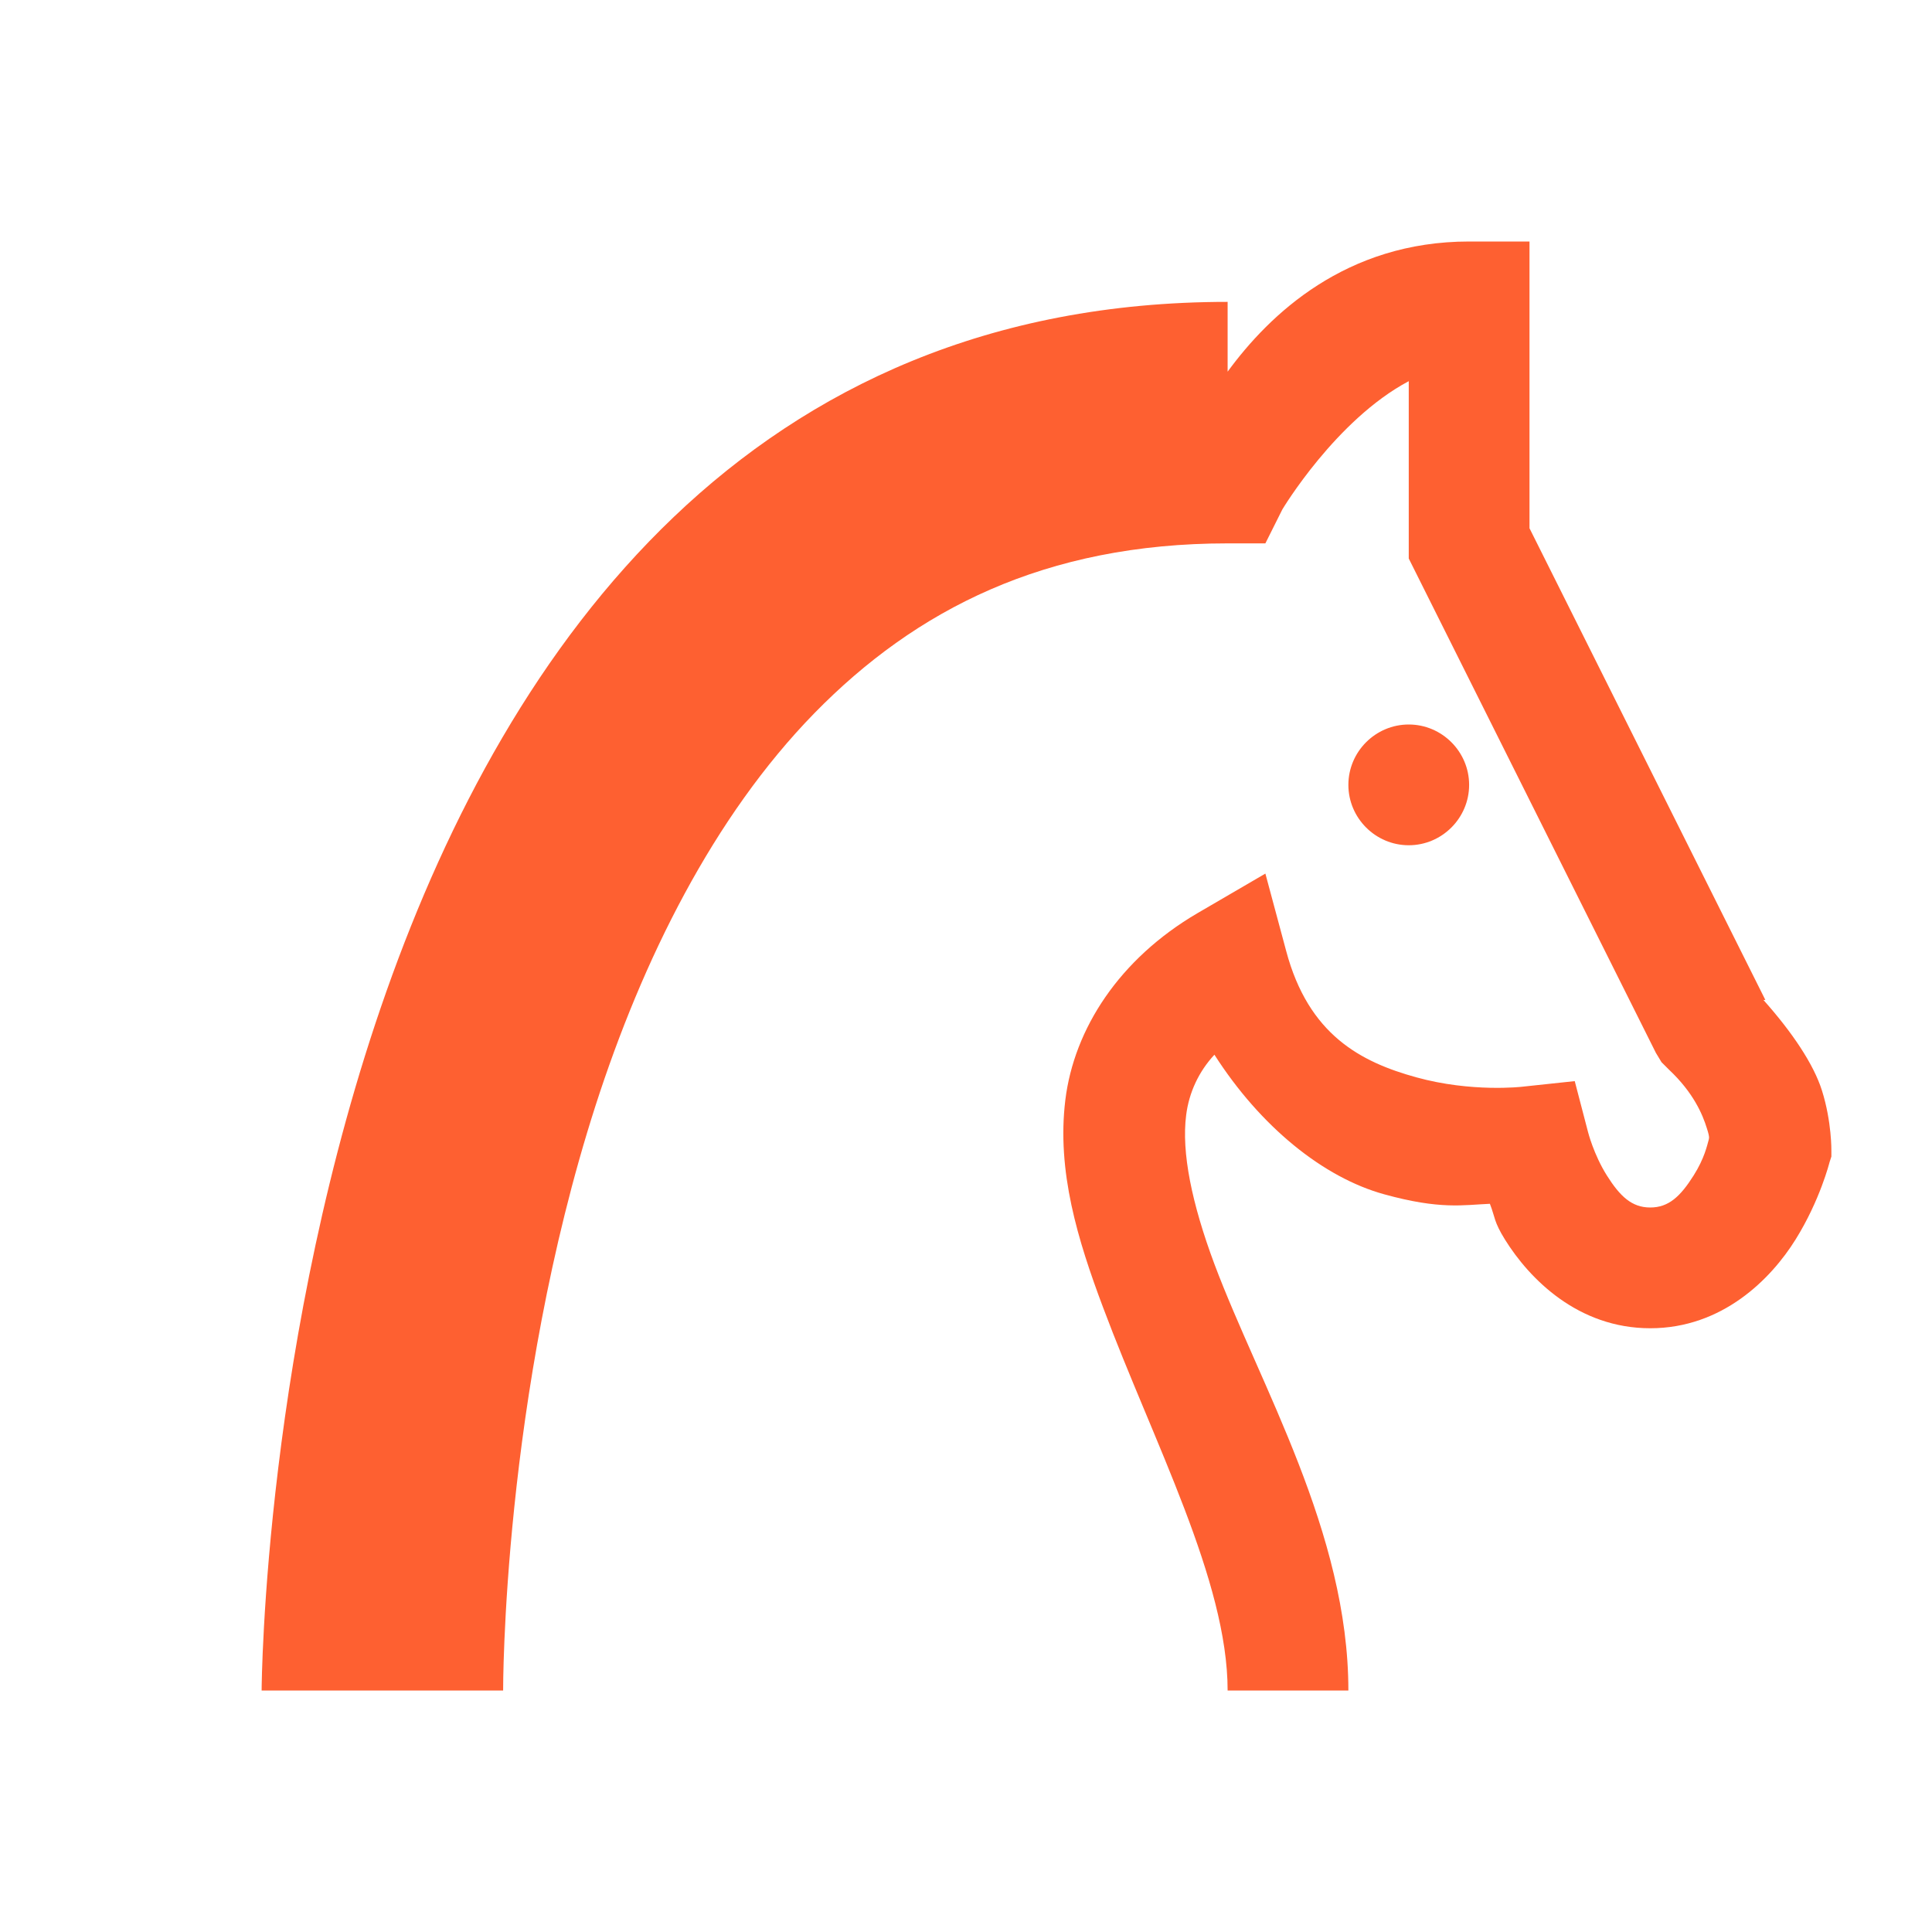 <svg width="24" height="24" viewBox="0 0 24 24" fill="none" xmlns="http://www.w3.org/2000/svg">
<path d="M18.25 3C16.718 3 15.771 3.905 15.25 4.617V3.75C3.388 3.75 3.25 20.828 3.25 21H6.25C6.25 21 6.238 17.344 7.398 13.734C7.979 11.93 8.861 10.145 10.117 8.859C11.374 7.574 12.98 6.75 15.25 6.75H15.719L15.93 6.328C15.93 6.328 16.595 5.215 17.5 4.735V6.938L20.57 13.079L20.64 13.195L20.734 13.289C21.036 13.573 21.15 13.843 21.203 14.015C21.244 14.141 21.227 14.139 21.227 14.156C21.206 14.23 21.174 14.388 21.039 14.602C20.875 14.862 20.729 15 20.5 15C20.271 15 20.125 14.862 19.961 14.602C19.797 14.341 19.727 14.062 19.727 14.062L19.562 13.43L18.906 13.5C18.906 13.5 18.282 13.573 17.594 13.383C16.905 13.193 16.255 12.856 15.977 11.812L15.719 10.852L14.875 11.344C13.905 11.912 13.343 12.779 13.234 13.664C13.126 14.549 13.387 15.401 13.703 16.242C14.333 17.924 15.25 19.638 15.25 21H16.75C16.75 19.034 15.651 17.209 15.086 15.703C14.805 14.95 14.675 14.315 14.735 13.852C14.77 13.571 14.893 13.309 15.086 13.102C15.657 13.995 16.439 14.628 17.195 14.836C17.893 15.029 18.177 14.968 18.508 14.954C18.576 15.129 18.555 15.172 18.695 15.398C19 15.888 19.603 16.5 20.5 16.5C21.396 16.5 22 15.888 22.305 15.398C22.61 14.909 22.727 14.438 22.727 14.438L22.75 14.367V14.297C22.75 14.297 22.756 13.937 22.633 13.547C22.53 13.219 22.261 12.82 21.906 12.422H21.93L19 6.562V3H18.25ZM17.5 9C17.087 9 16.75 9.338 16.75 9.75C16.75 10.162 17.087 10.5 17.5 10.5C17.913 10.5 18.25 10.162 18.25 9.75C18.25 9.338 17.913 9 17.5 9Z" fill="#FE6031"/>
</svg>
